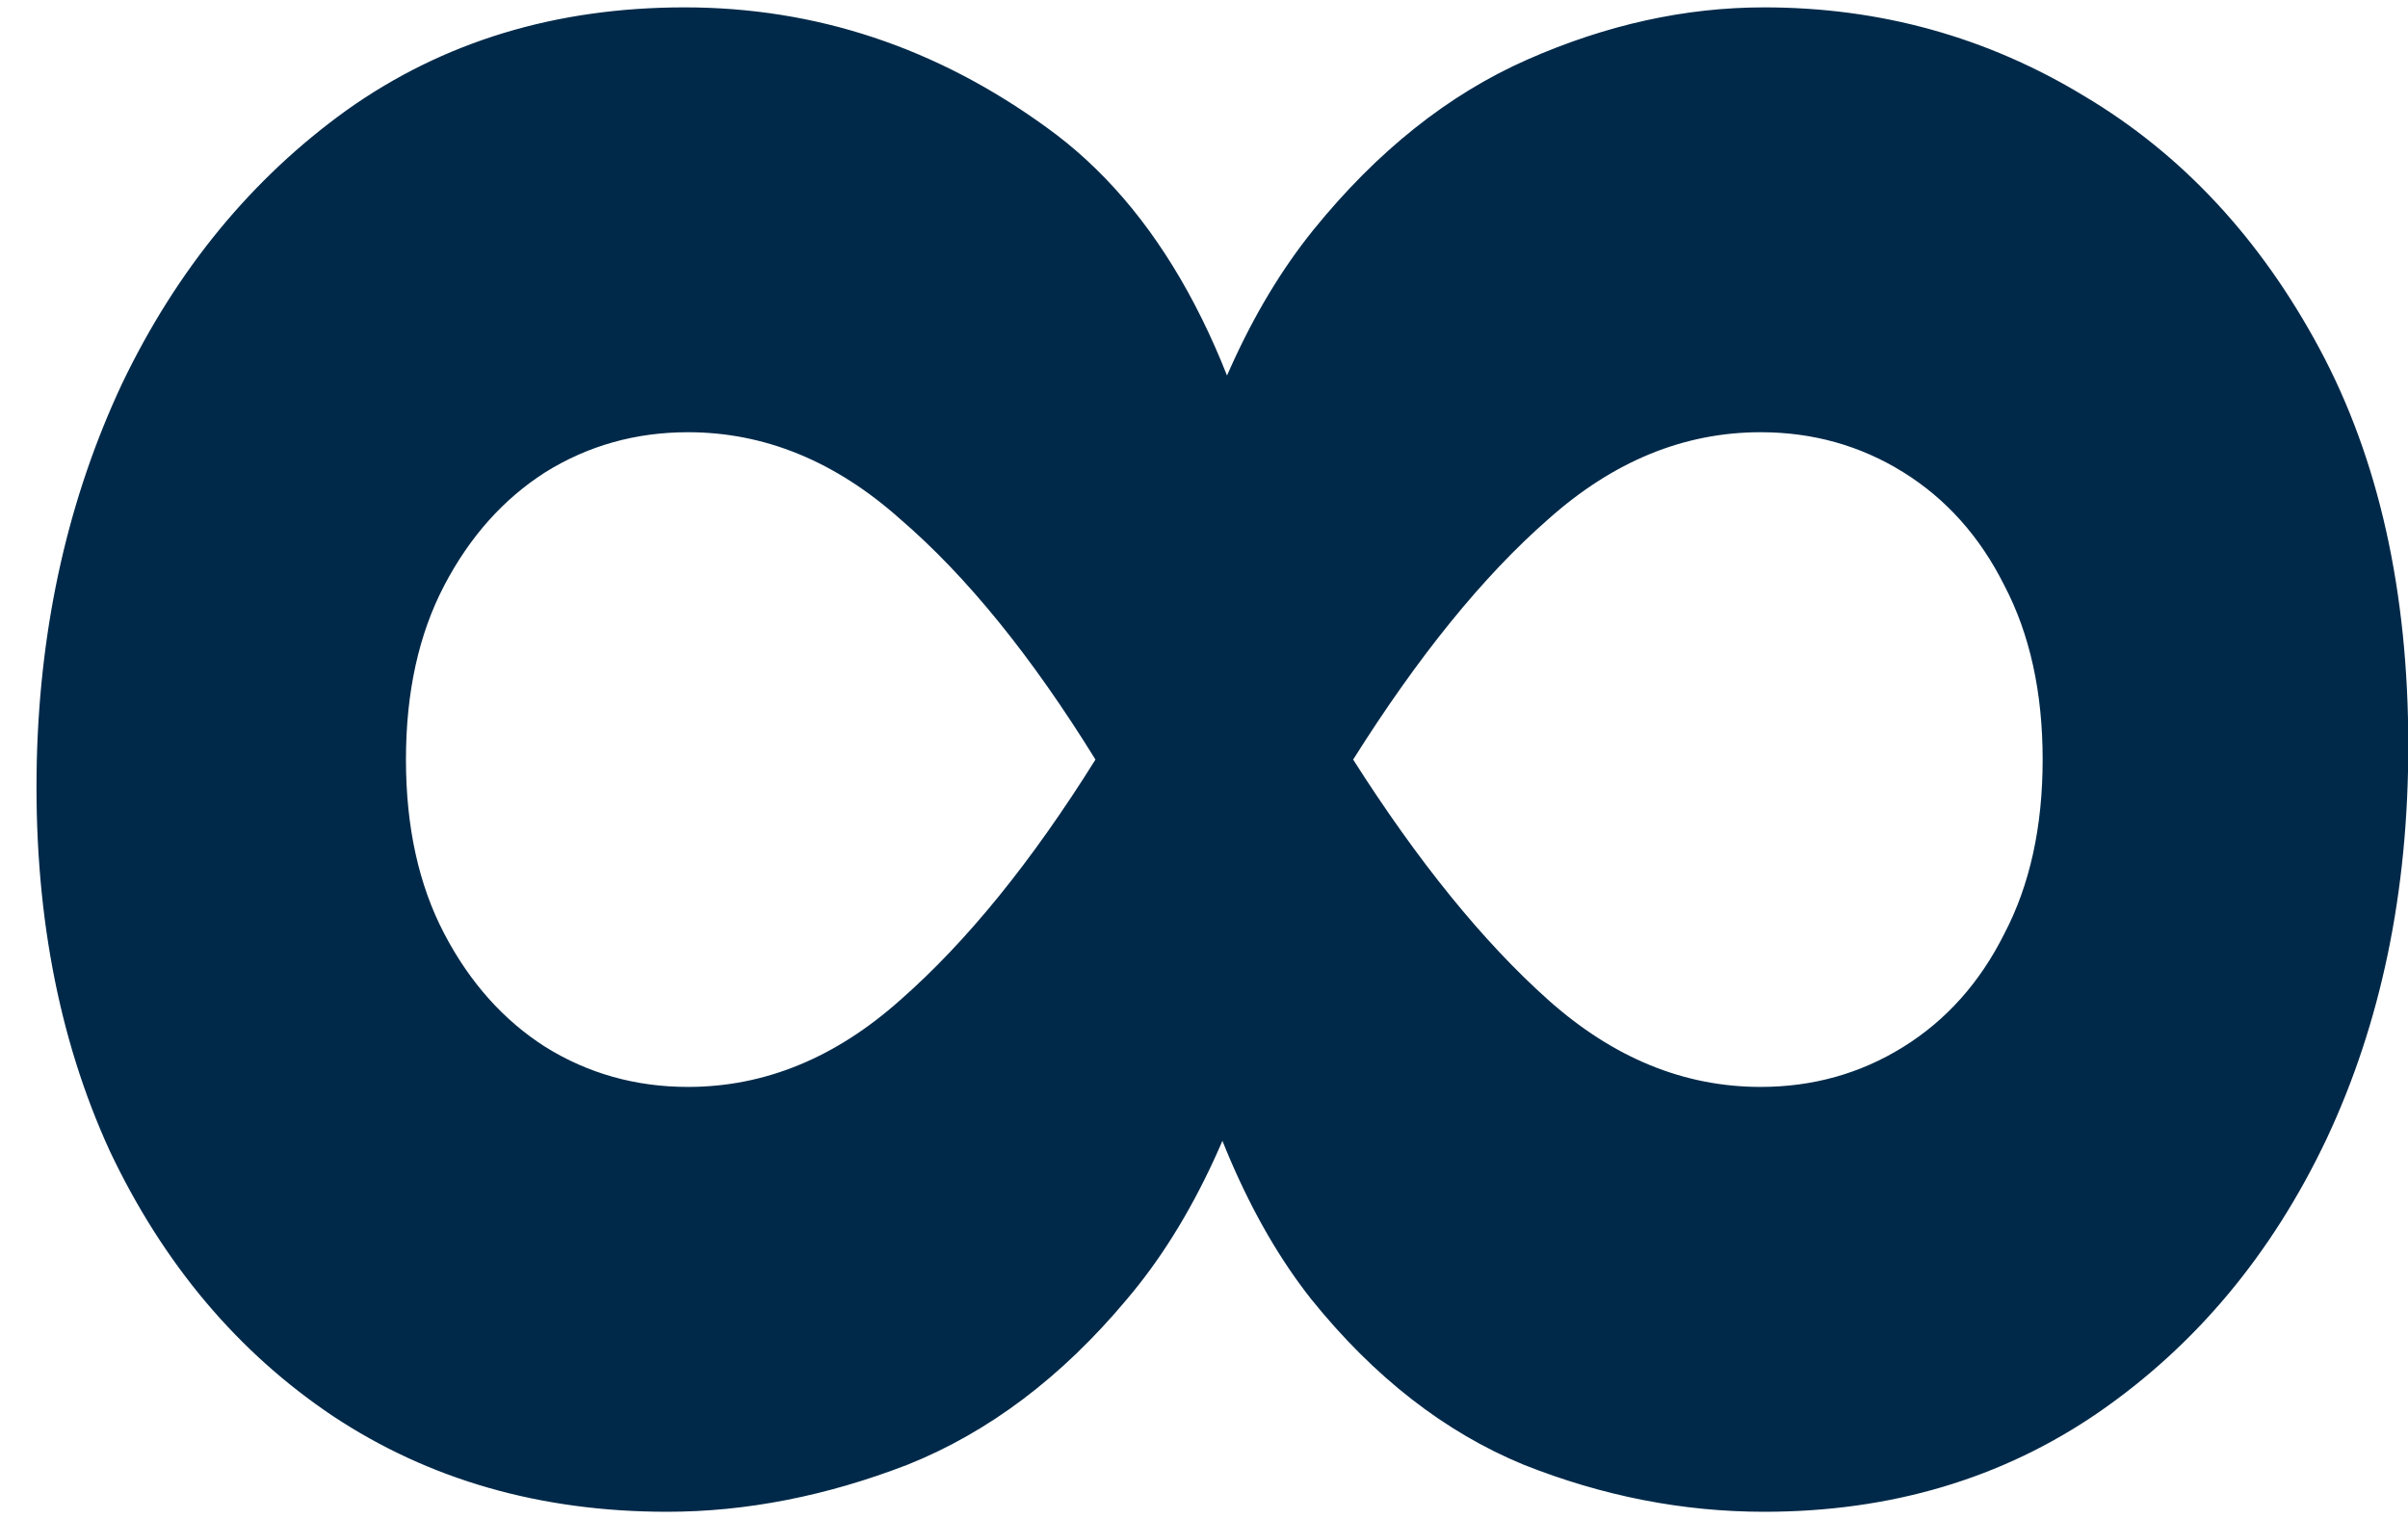 <?xml version="1.0" encoding="UTF-8"?> <svg xmlns="http://www.w3.org/2000/svg" width="65" height="41" viewBox="0 0 65 41" fill="none"><path d="M18.008 40.807C14.593 40.807 11.585 39.946 8.984 38.222C6.415 36.499 4.409 34.117 2.968 31.078C1.558 28.008 0.9 24.483 0.994 20.503C1.088 16.806 1.856 13.422 3.297 10.351C4.77 7.281 6.791 4.821 9.36 2.972C11.961 1.124 15 0.199 18.478 0.199C22.019 0.199 25.277 1.28 28.254 3.442C31.262 5.604 33.33 9.349 34.458 14.675H31.638C32.484 11.134 33.753 8.315 35.445 6.215C37.168 4.085 39.095 2.549 41.226 1.609C43.357 0.669 45.487 0.199 47.618 0.199C50.751 0.199 53.634 0.998 56.266 2.596C58.898 4.163 61.013 6.435 62.611 9.411C64.209 12.388 65.008 15.96 65.008 20.127C65.008 24.075 64.272 27.616 62.799 30.749C61.326 33.851 59.274 36.311 56.642 38.128C54.041 39.914 51.033 40.807 47.618 40.807C45.425 40.807 43.263 40.384 41.132 39.538C39.001 38.661 37.09 37.172 35.398 35.073C33.737 32.974 32.484 30.06 31.638 26.331H34.458C33.549 30.06 32.202 32.974 30.416 35.073C28.661 37.172 26.687 38.661 24.494 39.538C22.301 40.384 20.139 40.807 18.008 40.807ZM18.572 29.339C20.64 29.339 22.551 28.556 24.306 26.989C26.092 25.422 27.847 23.261 29.57 20.503C27.847 17.715 26.092 15.553 24.306 14.017C22.551 12.45 20.64 11.667 18.572 11.667C17.162 11.667 15.877 12.027 14.718 12.748C13.59 13.469 12.681 14.487 11.992 15.803C11.303 17.119 10.958 18.686 10.958 20.503C10.958 22.32 11.303 23.887 11.992 25.203C12.681 26.519 13.59 27.538 14.718 28.258C15.877 28.979 17.162 29.339 18.572 29.339ZM47.524 29.339C48.934 29.339 50.219 28.979 51.378 28.258C52.537 27.538 53.446 26.519 54.104 25.203C54.793 23.887 55.138 22.32 55.138 20.503C55.138 18.686 54.793 17.119 54.104 15.803C53.446 14.487 52.537 13.469 51.378 12.748C50.219 12.027 48.934 11.667 47.524 11.667C45.456 11.667 43.545 12.45 41.79 14.017C40.035 15.553 38.281 17.715 36.526 20.503C38.281 23.261 40.035 25.422 41.79 26.989C43.545 28.556 45.456 29.339 47.524 29.339Z" fill="#002949"></path></svg> 